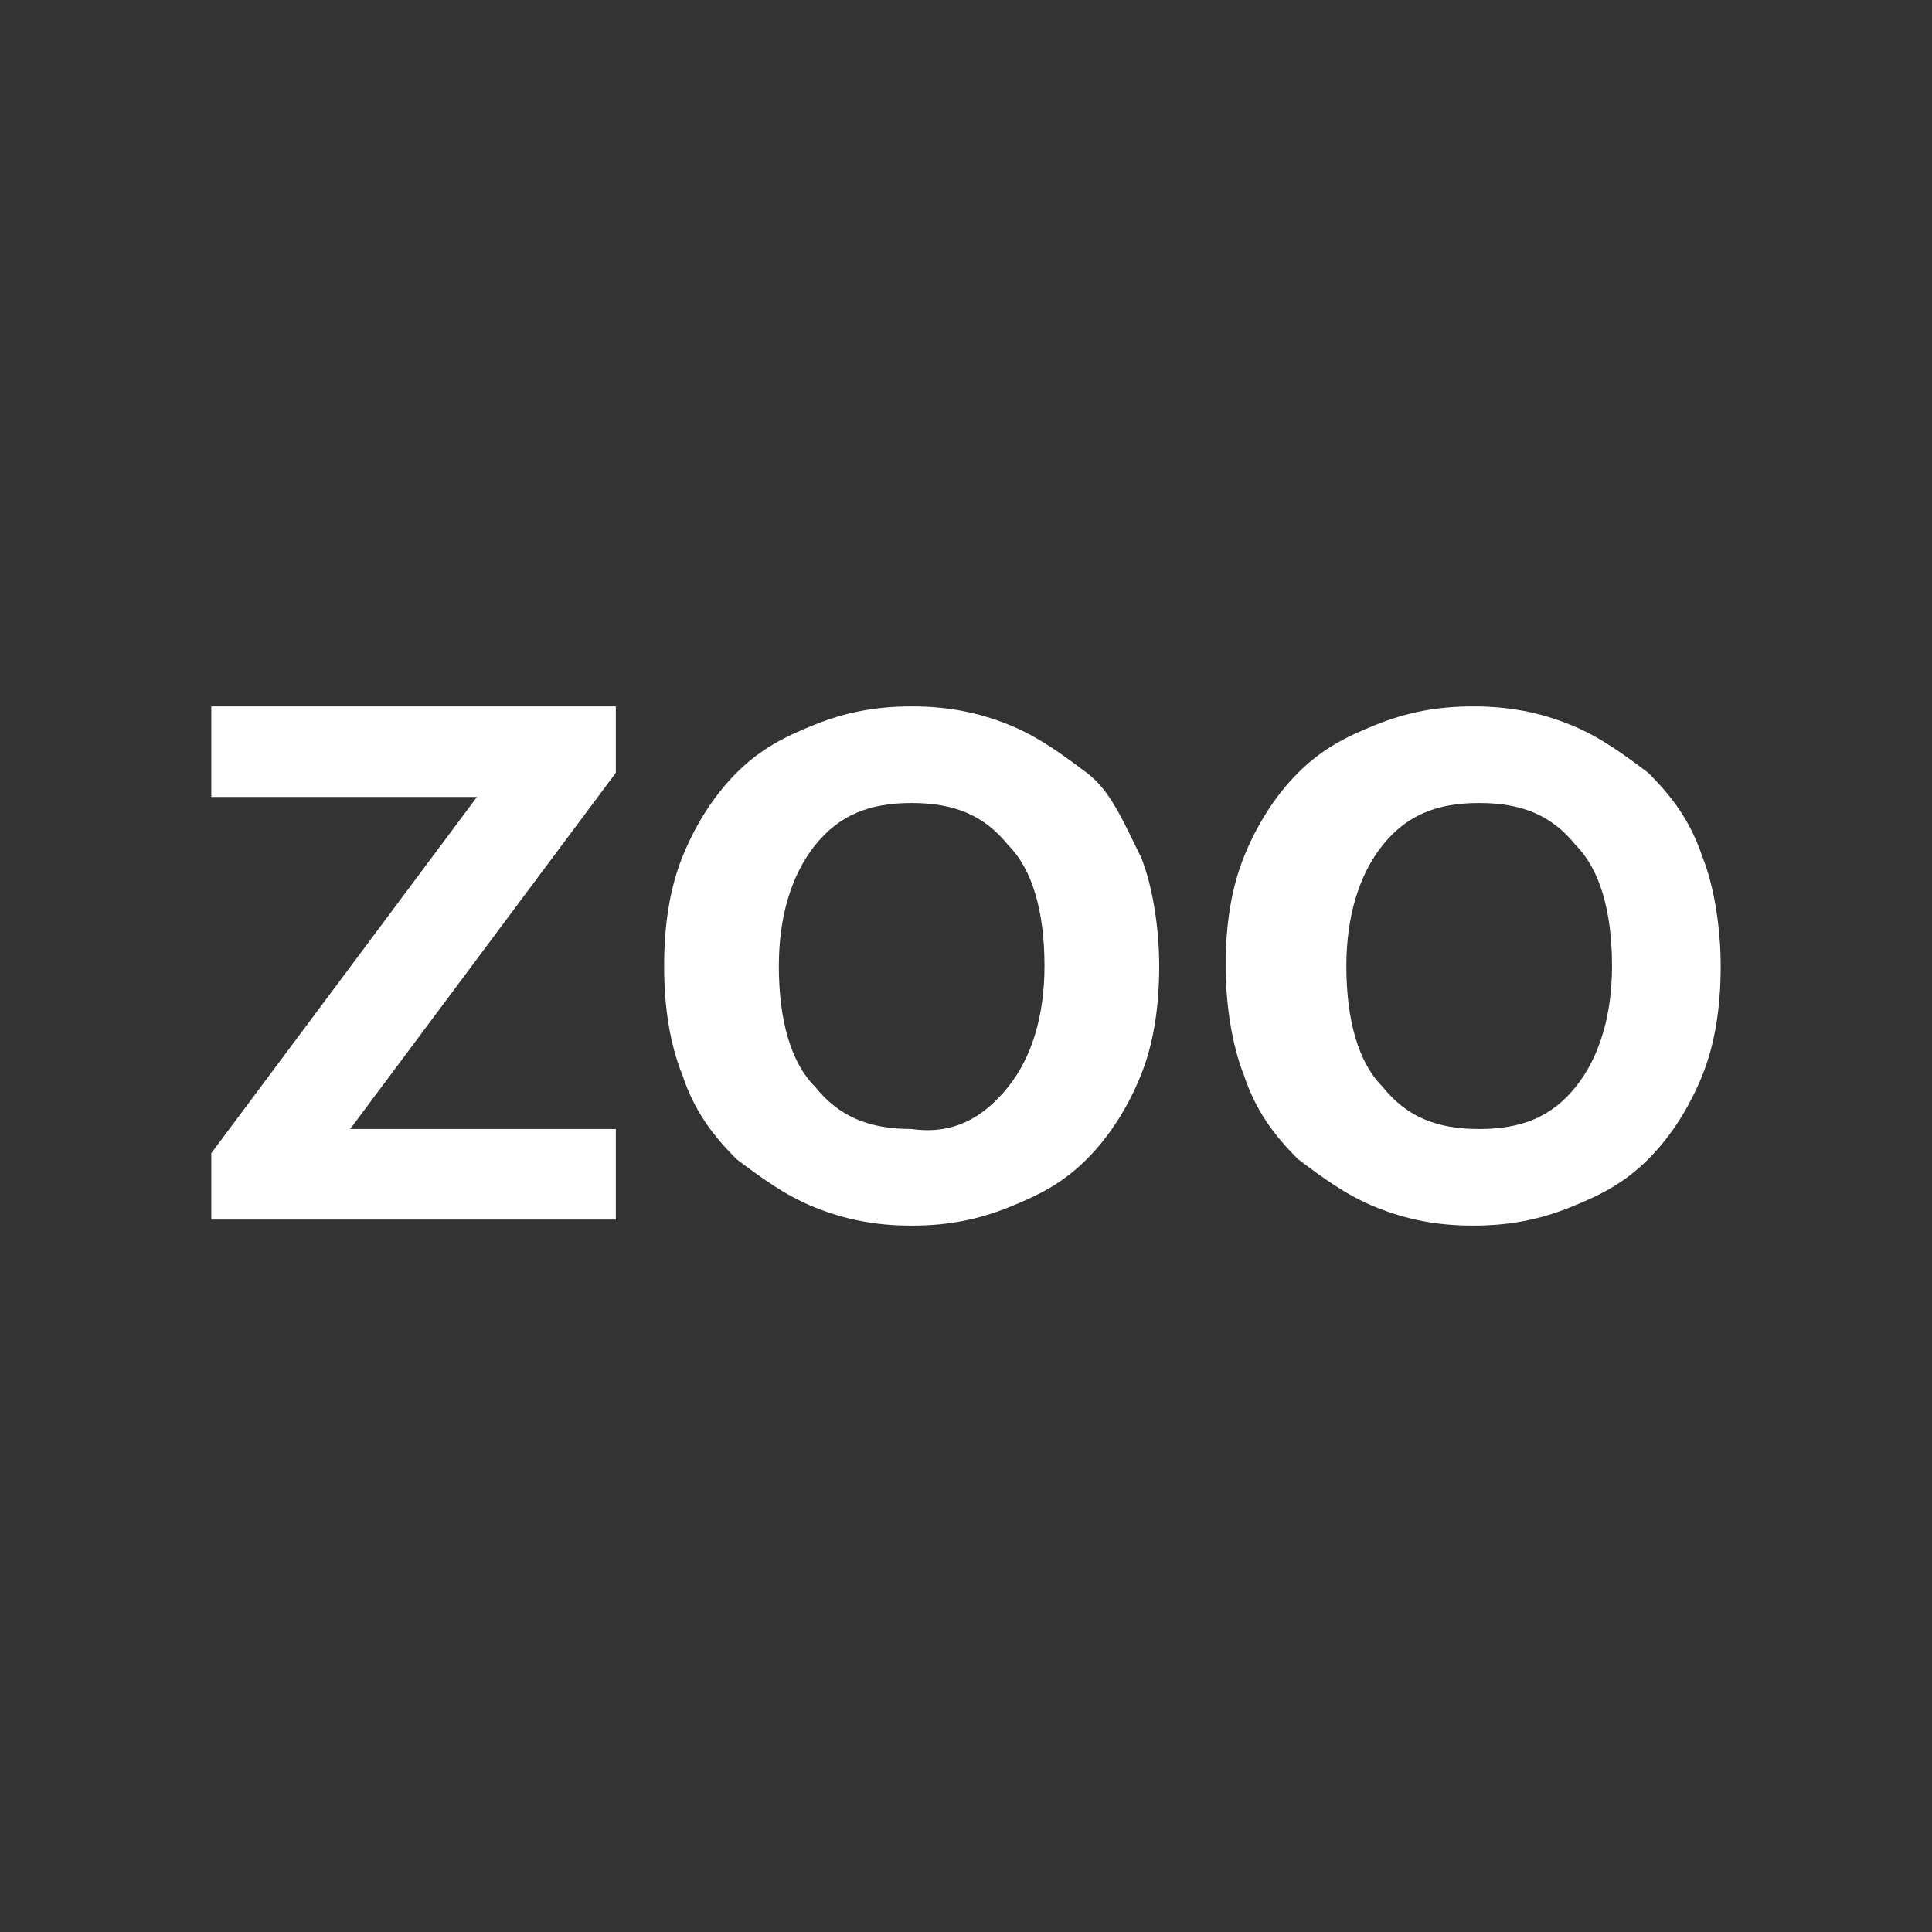 <?xml version="1.0" encoding="utf-8"?>
<!-- Generator: Adobe Illustrator 27.5.0, SVG Export Plug-In . SVG Version: 6.00 Build 0)  -->
<svg version="1.1" id="Layer_1" xmlns="http://www.w3.org/2000/svg" xmlns:xlink="http://www.w3.org/1999/xlink" x="0px" y="0px"
	 viewBox="0 0 32 32" style="enable-background:new 0 0 32 32;" xml:space="preserve">
<rect x="0" y="0" width="32" height="32" fill="#333333" stroke="none"/>
<style type="text/css">
	.st0{enable-background:new    ;}
	.st1{fill:#FFFFFF;}
</style>
<g class="st0">
	<path class="st1" d="M3.5,20.2v-1.1l4.4-5.9H3.5v-1.5h6.7v1.1l-4.4,5.9h4.4v1.5H3.5z"/>
	<path class="st1" d="M18.9,14.2c0.2,0.5,0.3,1.2,0.3,1.8c0,0.7-0.1,1.3-0.3,1.8c-0.2,0.5-0.5,1-0.9,1.4s-0.8,0.6-1.3,0.8
		c-0.5,0.2-1,0.3-1.6,0.3S14,20.2,13.5,20s-0.9-0.5-1.3-0.8c-0.4-0.4-0.7-0.8-0.9-1.4C11.1,17.3,11,16.7,11,16
		c0-0.7,0.1-1.3,0.3-1.8s0.5-1,0.9-1.4s0.8-0.6,1.3-0.8s1-0.3,1.6-0.3s1.1,0.1,1.6,0.3s0.9,0.5,1.3,0.8S18.6,13.6,18.9,14.2z
		 M16.7,18c0.4-0.5,0.6-1.2,0.6-2c0-0.9-0.2-1.6-0.6-2c-0.4-0.5-0.9-0.7-1.6-0.7c-0.7,0-1.2,0.2-1.6,0.7c-0.4,0.5-0.6,1.2-0.6,2
		c0,0.9,0.2,1.6,0.6,2c0.4,0.5,0.9,0.7,1.6,0.7C15.8,18.8,16.3,18.5,16.7,18z"/>
	<path class="st1" d="M28.2,14.2c0.2,0.5,0.3,1.2,0.3,1.8c0,0.7-0.1,1.3-0.3,1.8c-0.2,0.5-0.5,1-0.9,1.4S26.5,19.8,26,20
		c-0.5,0.2-1,0.3-1.6,0.3s-1.1-0.1-1.6-0.3s-0.9-0.5-1.3-0.8c-0.4-0.4-0.7-0.8-0.9-1.4c-0.2-0.5-0.3-1.2-0.3-1.8
		c0-0.7,0.1-1.3,0.3-1.8c0.2-0.5,0.5-1,0.9-1.4s0.8-0.6,1.3-0.8s1-0.3,1.6-0.3s1.1,0.1,1.6,0.3s0.9,0.5,1.3,0.8
		C27.7,13.2,28,13.6,28.2,14.2z M26.1,18c0.4-0.5,0.6-1.2,0.6-2c0-0.9-0.2-1.6-0.6-2c-0.4-0.5-0.9-0.7-1.6-0.7s-1.2,0.2-1.6,0.7
		s-0.6,1.2-0.6,2c0,0.9,0.2,1.6,0.6,2c0.4,0.5,0.9,0.7,1.6,0.7S25.7,18.5,26.1,18z"/>
</g>
</svg>
